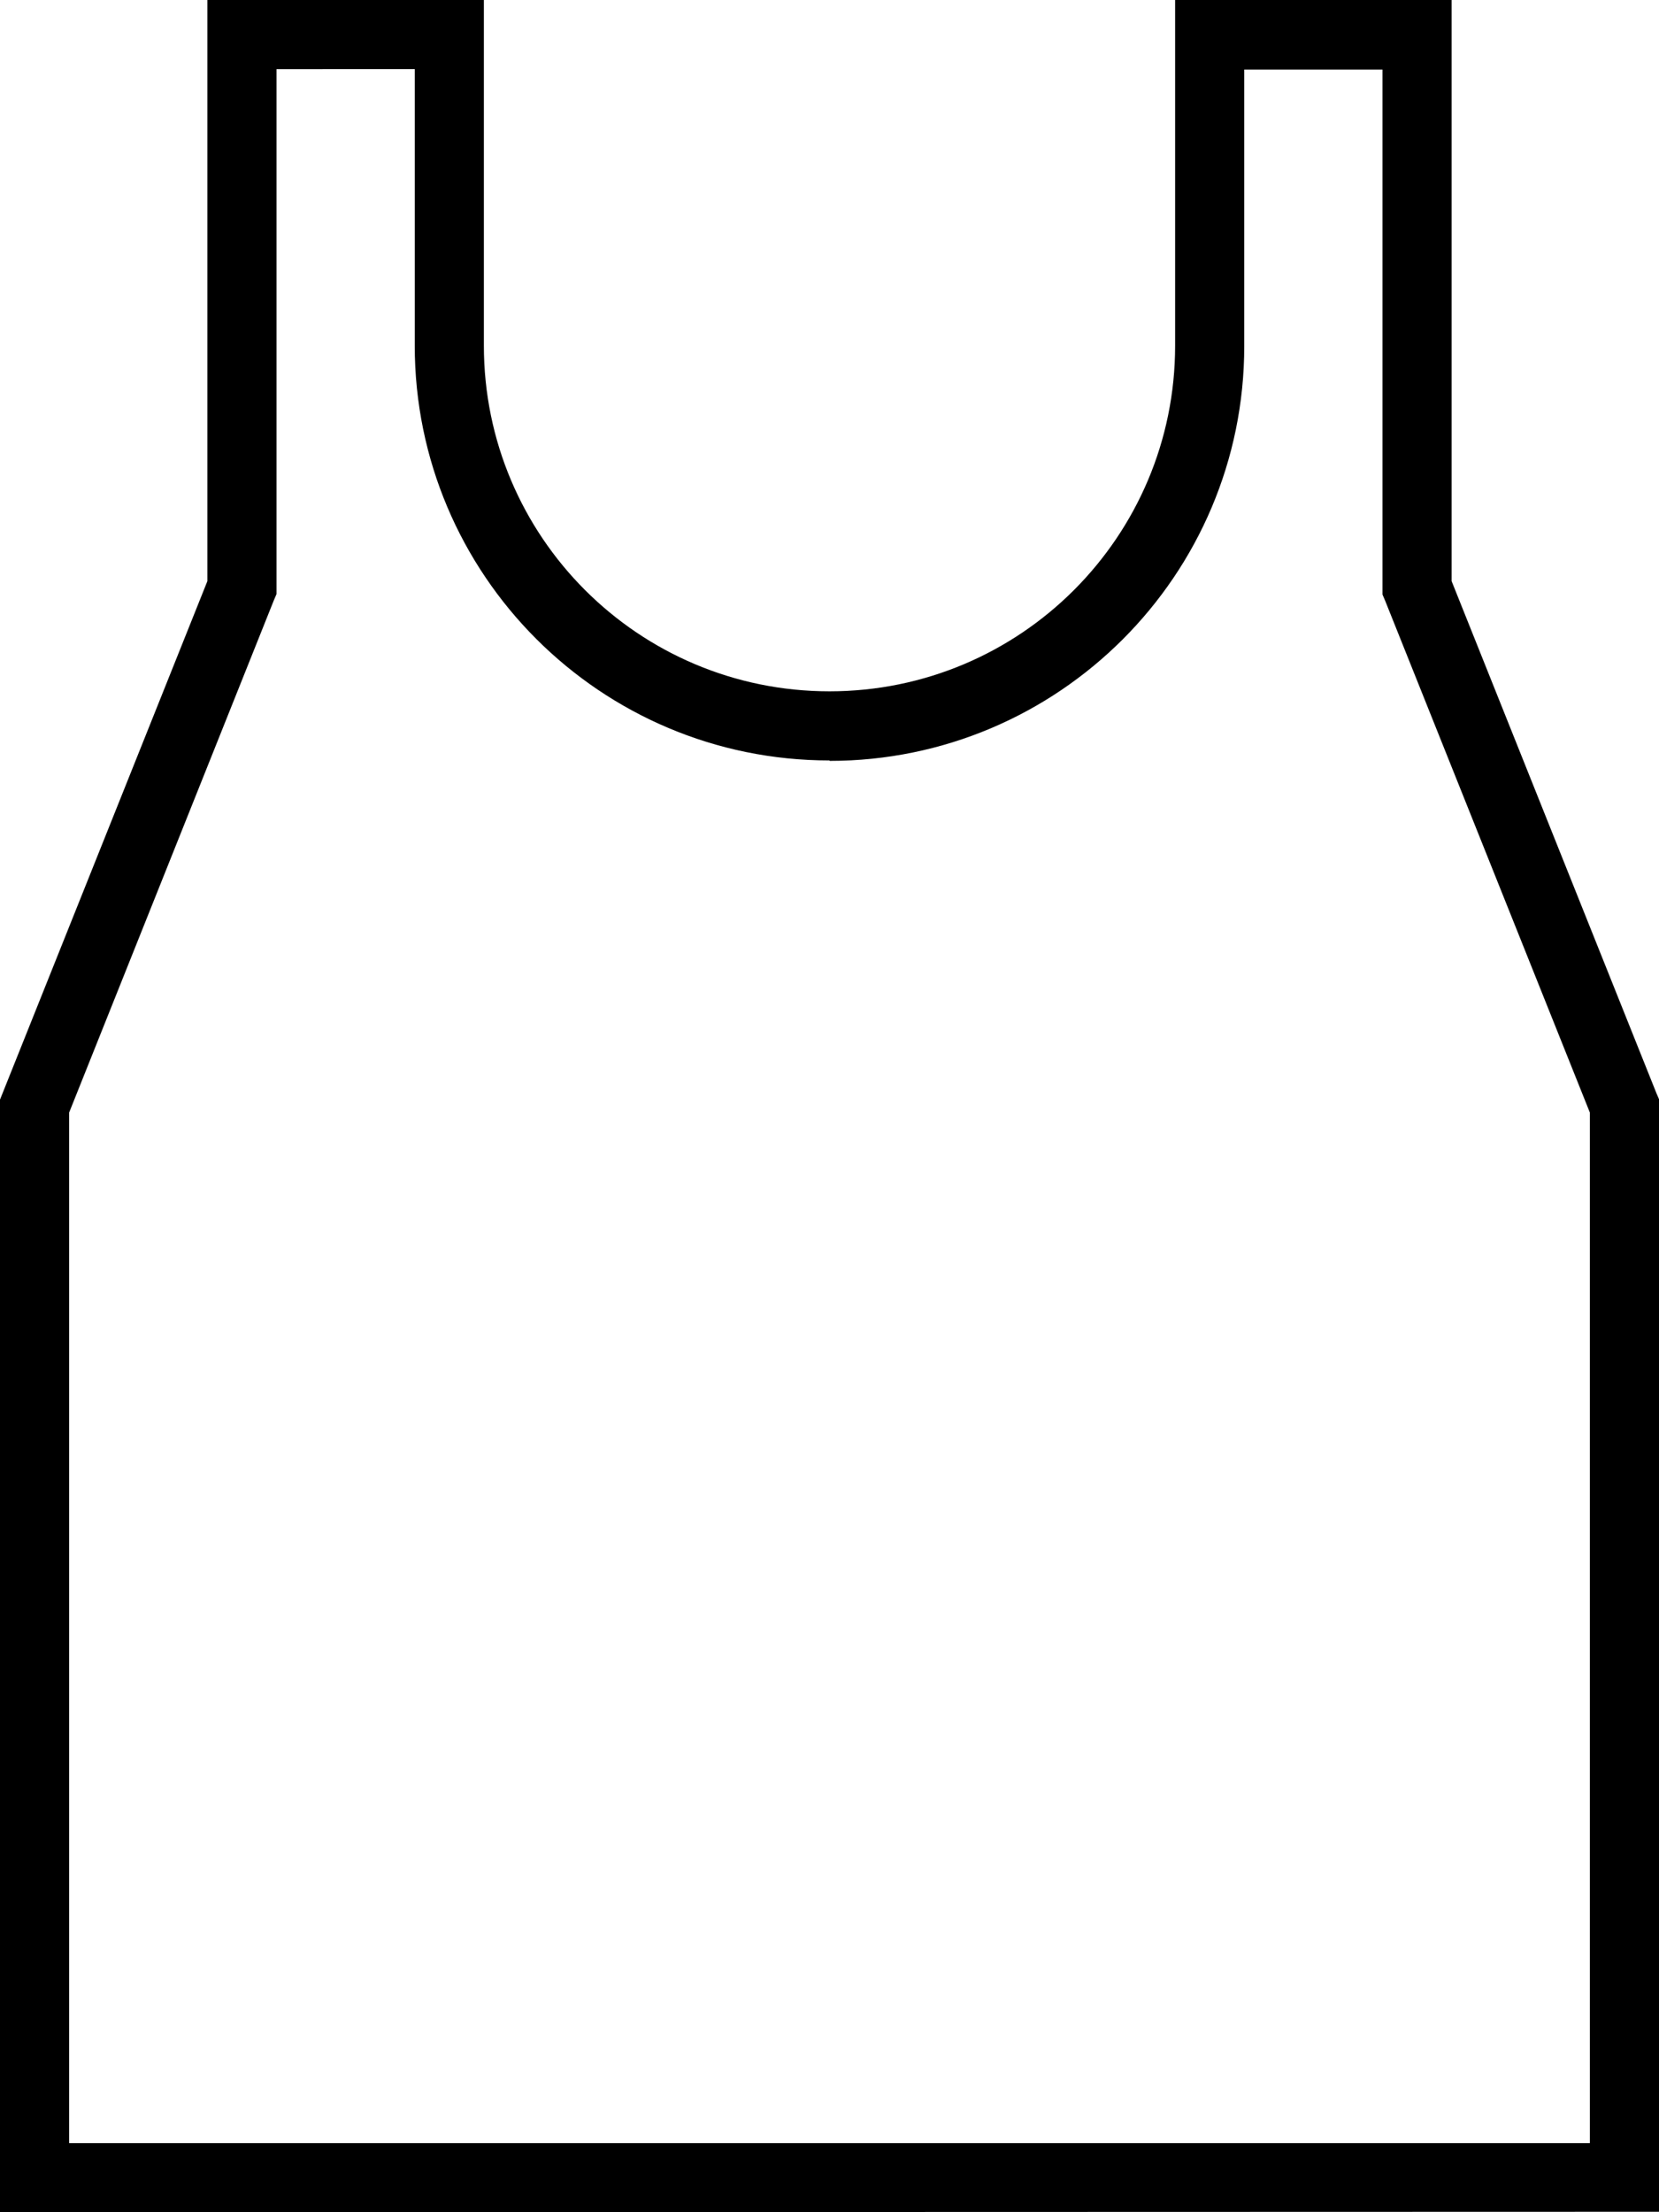 <svg xmlns="http://www.w3.org/2000/svg" viewBox="0 0 384 512"><!--! Font Awesome Pro 6.6.0 by @fontawesome - https://fontawesome.com License - https://fontawesome.com/license (Commercial License) Copyright 2024 Fonticons, Inc. --><path d="M48 0l8 0 48 0 8 0 0 8 0 72c0 44.2 35.8 80 80 80s80-35.8 80-80l0-72 0-8 8 0 48 0 8 0 0 8 0 126.5L383.4 253l.6 1.4 0 1.5 0 248 0 8-8 0L8 512l-8 0 0-8L0 256l0-1.5L.6 253 48 134.5 48 8l0-8zM192 176c-53 0-96-43-96-96l0-64L64 16l0 120 0 1.5-.6 1.4L16 257.5 16 496l352 0 0-238.5L320.6 139l-.6-1.4 0-1.5 0-120-32 0 0 64c0 53-43 96-96 96z"/></svg>